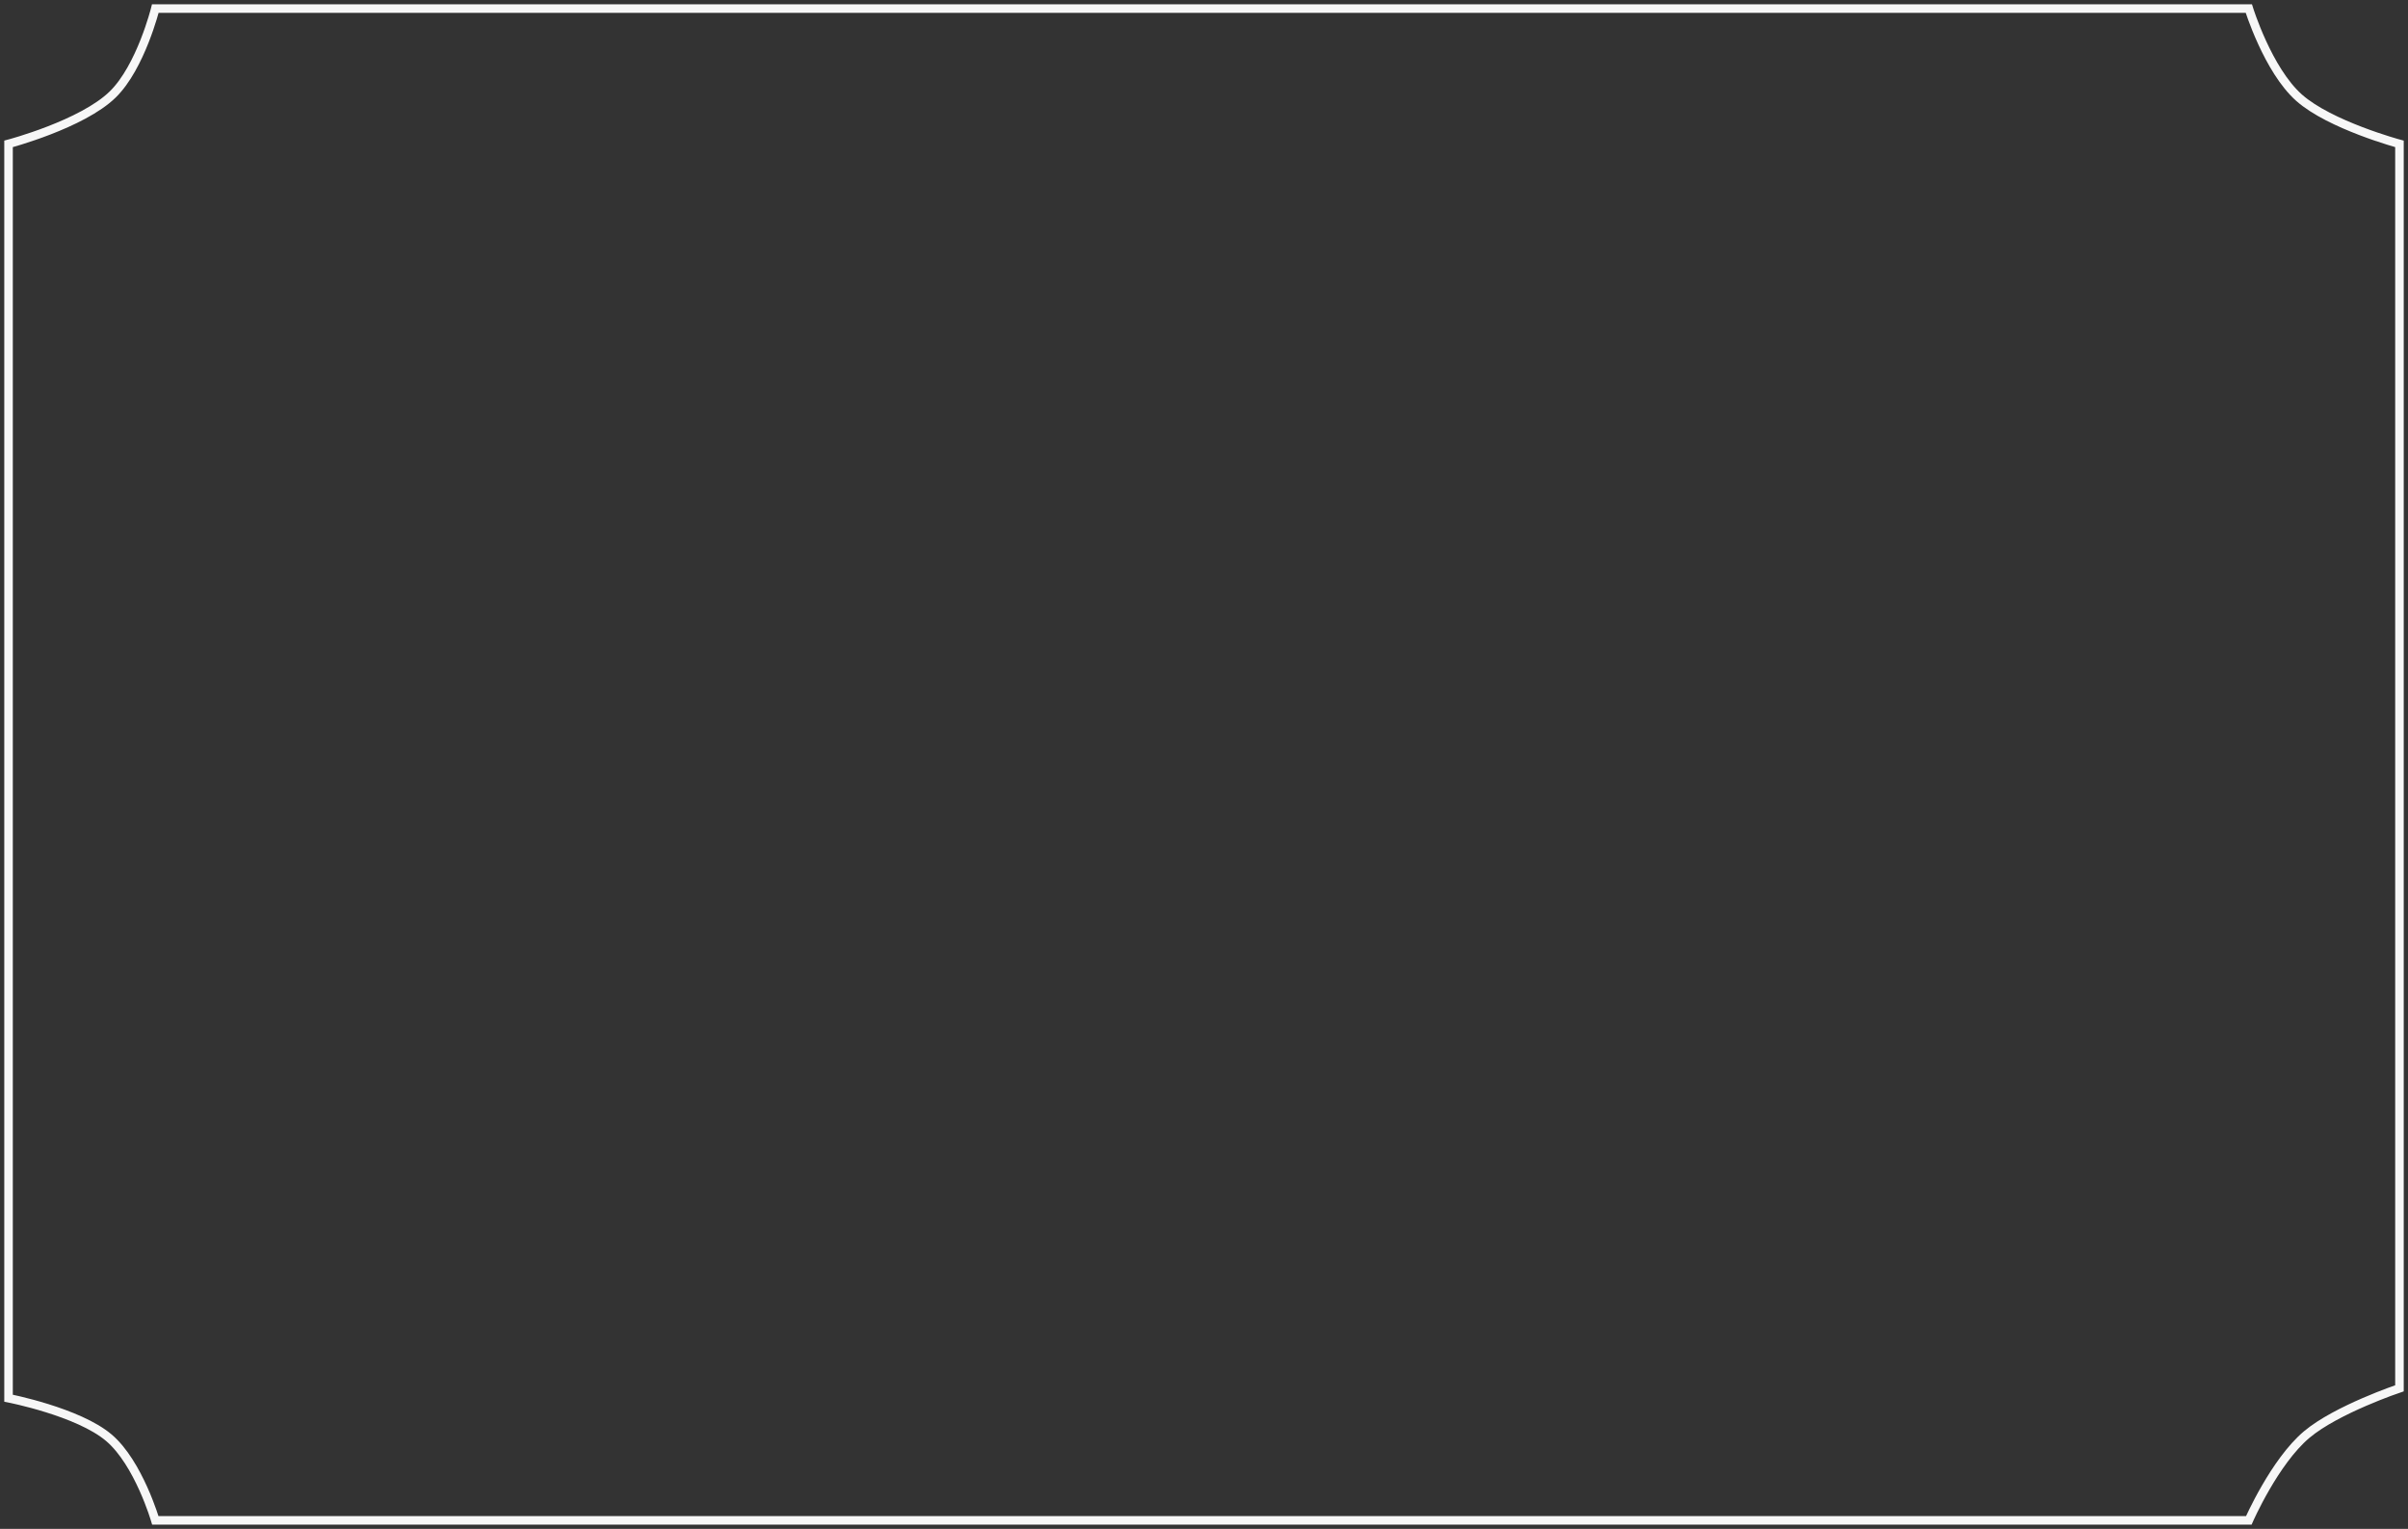 <?xml version="1.0" encoding="UTF-8"?> <svg xmlns="http://www.w3.org/2000/svg" width="282" height="179" viewBox="0 0 282 179" fill="none"><rect x="0" y="0" width="282" height="179" fill="#333333" stroke="none"/><path d="M263.359 1H18.189C18.189 1 16.488 7.835 13.213 11.048C9.63 14.563 1 16.845 1 16.845V163.701C1 163.701 9.178 165.288 12.761 168.338C16.231 171.293 18.189 178 18.189 178H263.359C263.359 178 266.365 171.13 270.144 167.952C273.642 165.01 281 162.541 281 162.541V16.845C281 16.845 272.852 14.649 269.239 11.434C265.572 8.172 263.359 1 263.359 1Z" stroke="#F7F7F7"></path></svg> 